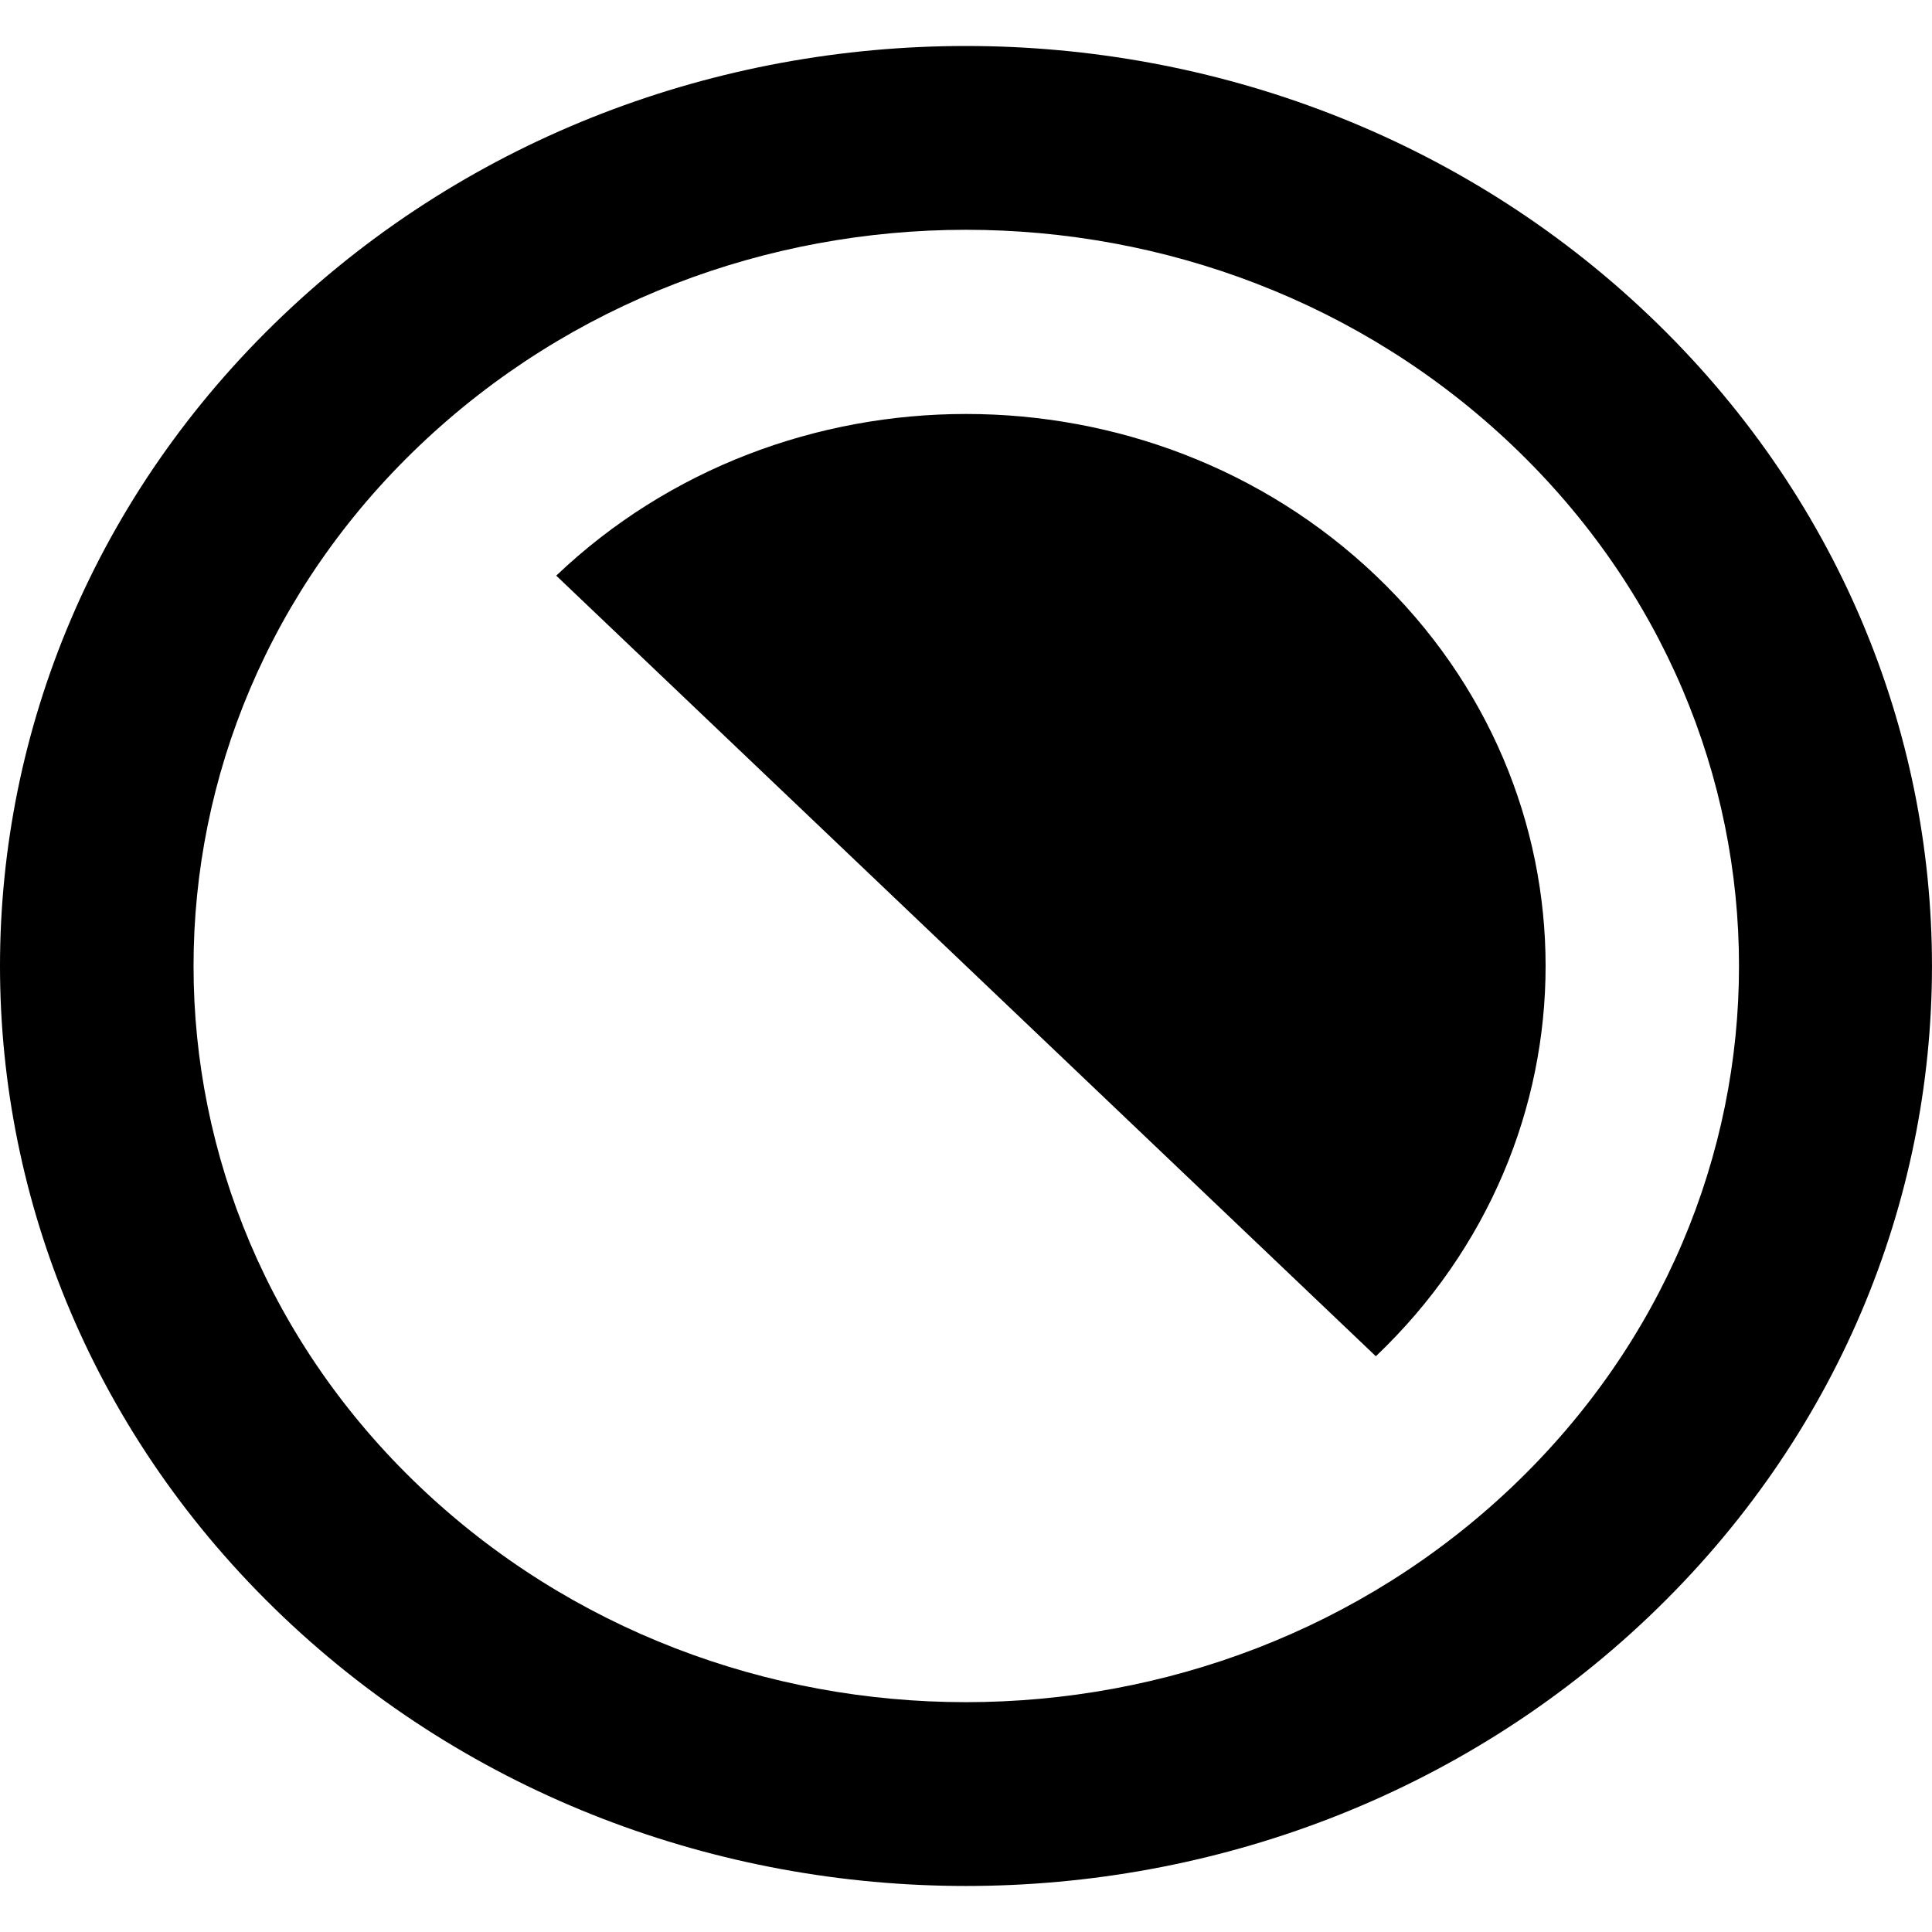 <?xml version="1.0" encoding="UTF-8" standalone="no"?>
<!-- Uploaded to: SVG Repo, www.svgrepo.com, Generator: SVG Repo Mixer Tools -->
<svg width="800px" height="800px" viewBox="0 -0.5 21 21" version="1.1" xmlns="http://www.w3.org/2000/svg" xmlns:xlink="http://www.w3.org/1999/xlink">
    
    <title>contrast [#1428]</title>
    <desc>Created with Sketch.</desc>
    <defs>

</defs>
    <g id="Page-1" stroke="none" stroke-width="1" fill="none" fill-rule="evenodd">
        <g id="Dribbble-Light-Preview" transform="translate(-139, -600)" fill="#000000">
            <g id="icons" transform="translate(56, 160)">
                <path d="M99.44,444.343 C96.156,441.216 90.843,441.216 87.56,444.343 C84.285,447.462 84.285,452.538 87.56,455.657 C90.843,458.784 96.156,458.783 99.44,455.657 C102.723,452.53 102.723,447.47 99.44,444.343 M100.924,457.071 C96.824,460.976 90.175,460.976 86.075,457.071 C81.975,453.166 81.975,446.834 86.075,442.929 C90.175,439.023 96.824,439.024 100.924,442.929 C105.025,446.834 105.025,453.166 100.924,457.071 M97.955,454.242 L89.046,445.757 C91.506,443.414 95.495,443.414 97.955,445.757 C100.415,448.1 100.415,451.899 97.955,454.242" id="contrast-[#1428]">

</path>
            </g>
        </g>
    </g>
</svg>